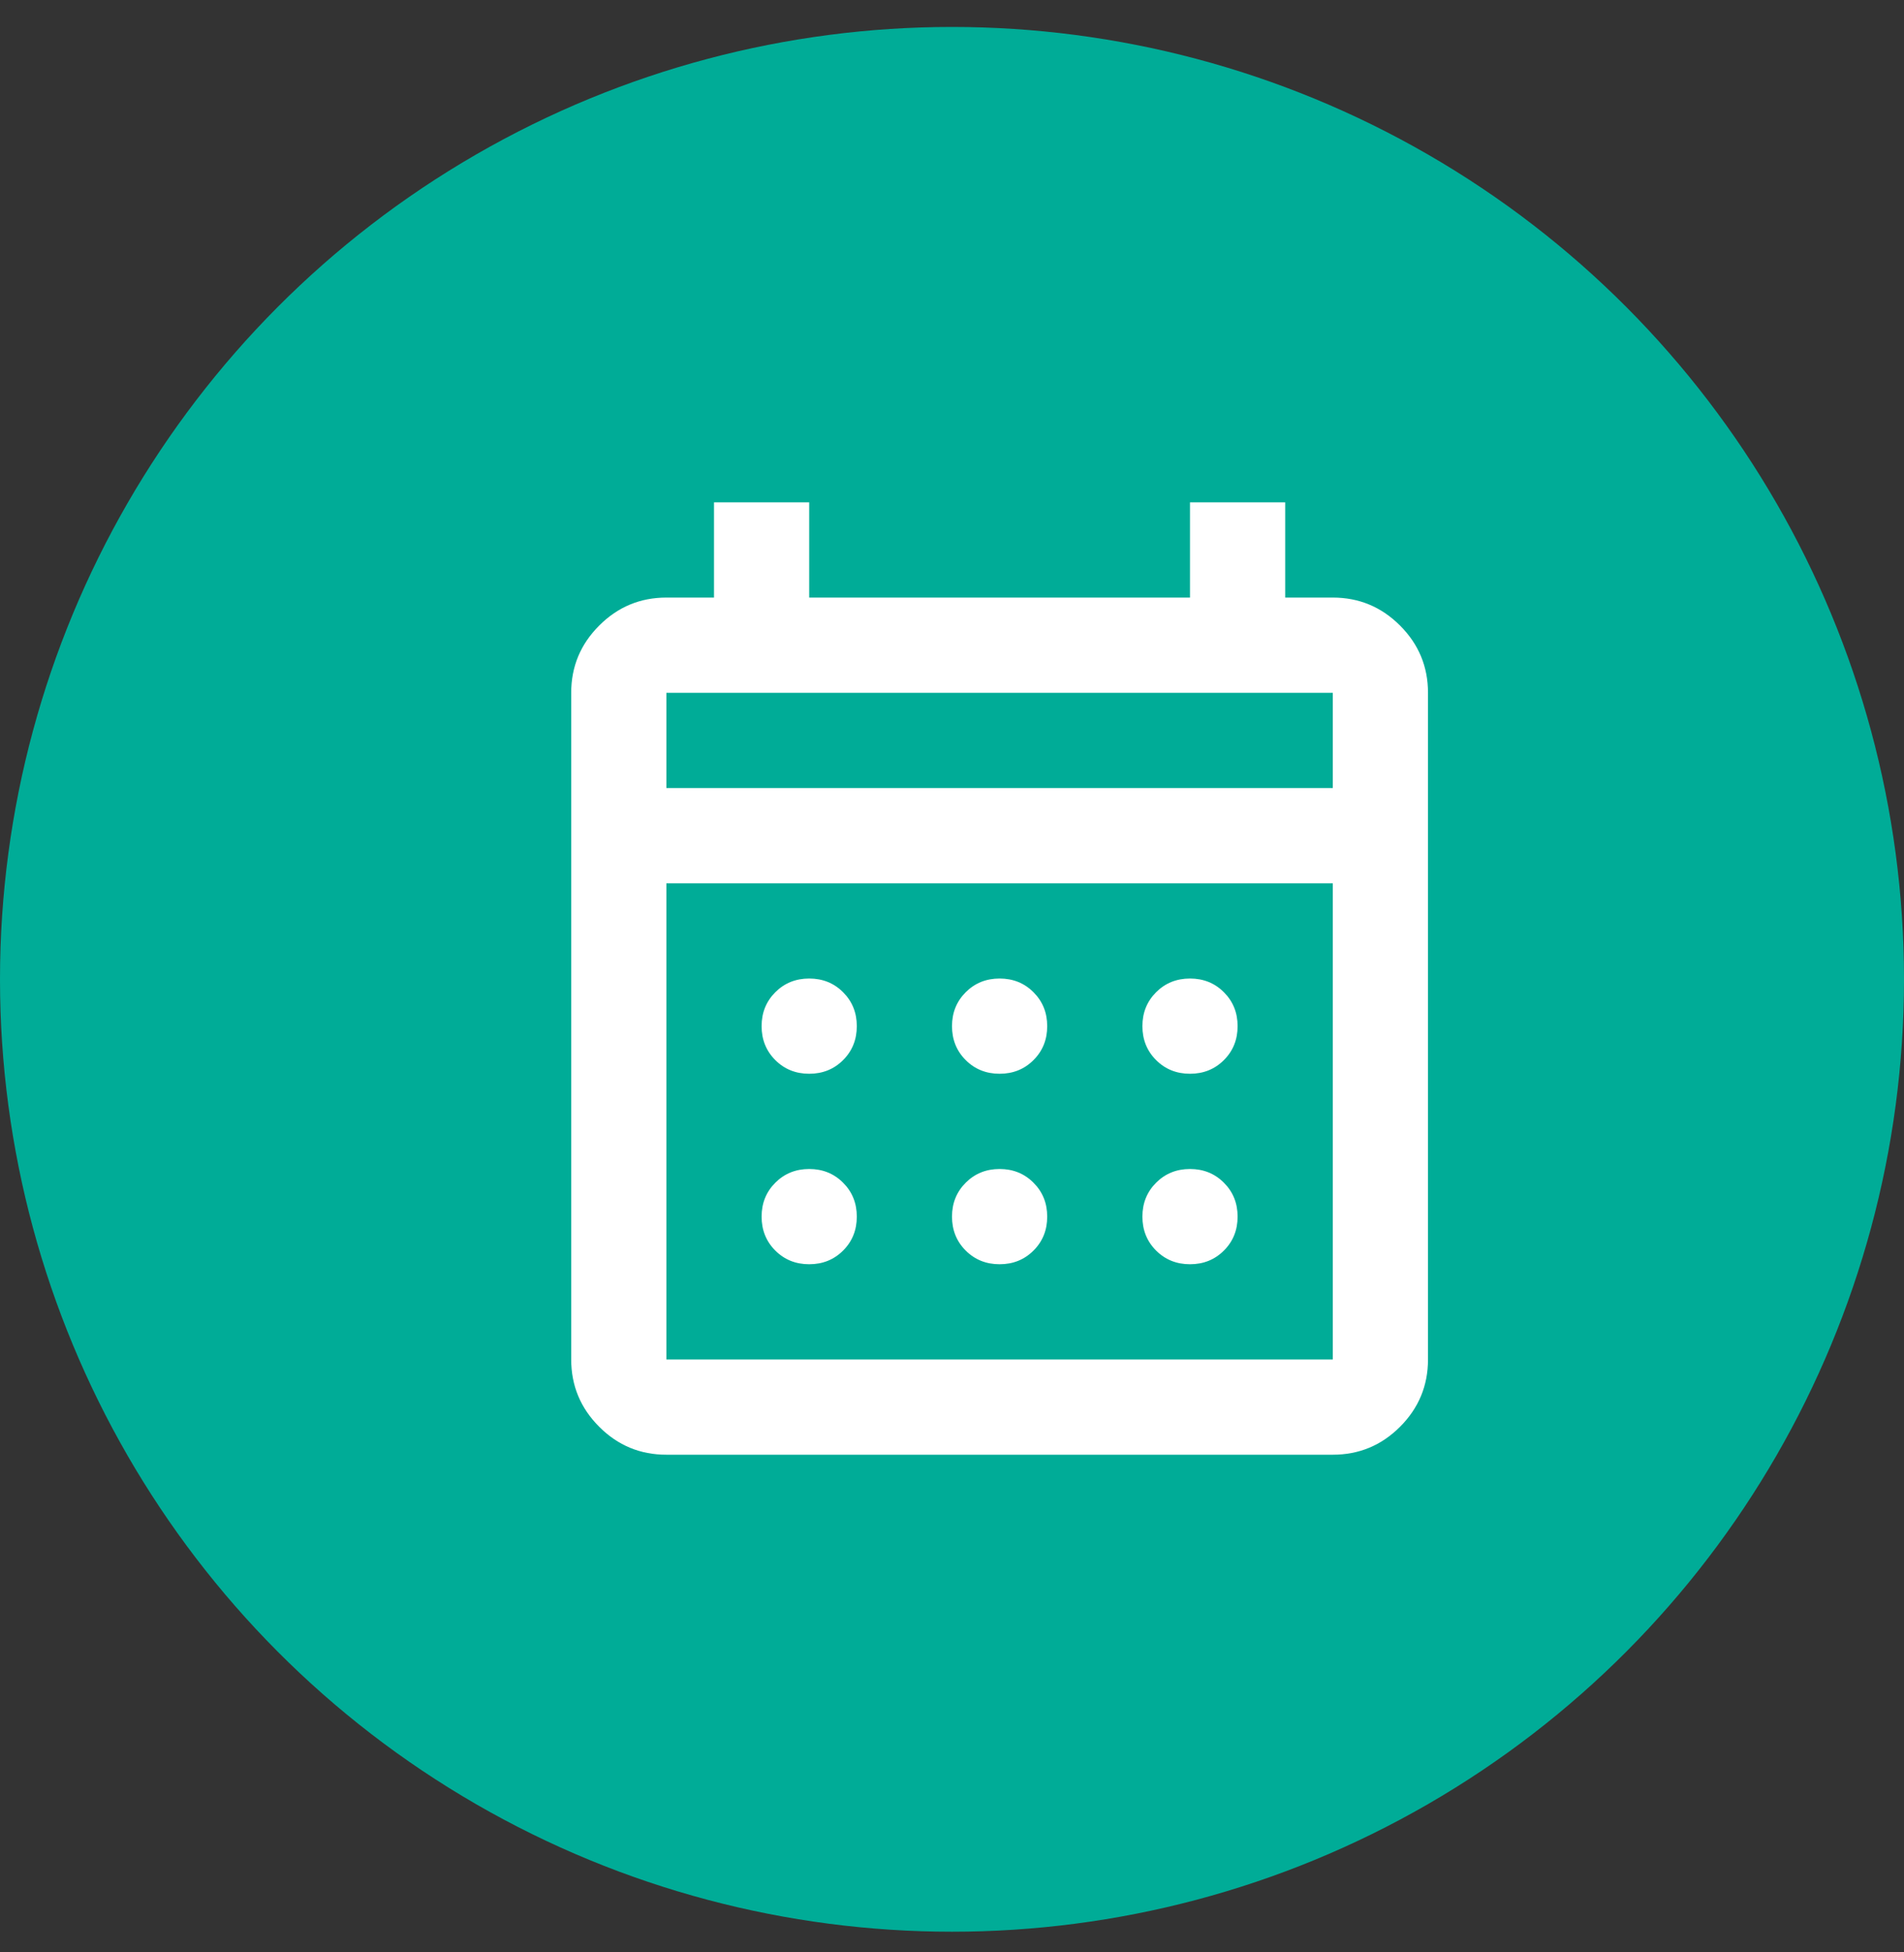 <svg width="40" height="41" viewBox="0 0 40 41" fill="none" xmlns="http://www.w3.org/2000/svg">
<rect x="0" y="0" width="40" height="41" fill="#333333" stroke="none"/>
<circle cx="20" cy="20.566" r="20" fill="#00AC97"/>
<path d="M14 30.549C13.45 30.549 12.979 30.354 12.588 29.962C12.196 29.57 12 29.099 12 28.549V14.549C12 13.999 12.196 13.528 12.588 13.137C12.979 12.745 13.45 12.549 14 12.549H15V10.549H17V12.549H25V10.549H27V12.549H28C28.55 12.549 29.021 12.745 29.413 13.137C29.804 13.528 30 13.999 30 14.549V28.549C30 29.099 29.804 29.57 29.413 29.962C29.021 30.354 28.55 30.549 28 30.549H14ZM14 28.549H28V18.549H14V28.549ZM14 16.549H28V14.549H14V16.549ZM21 22.549C20.717 22.549 20.479 22.453 20.288 22.262C20.096 22.07 20 21.833 20 21.549C20 21.266 20.096 21.029 20.288 20.837C20.479 20.645 20.717 20.549 21 20.549C21.283 20.549 21.521 20.645 21.712 20.837C21.904 21.029 22 21.266 22 21.549C22 21.833 21.904 22.07 21.712 22.262C21.521 22.453 21.283 22.549 21 22.549ZM17 22.549C16.717 22.549 16.479 22.453 16.288 22.262C16.096 22.07 16 21.833 16 21.549C16 21.266 16.096 21.029 16.288 20.837C16.479 20.645 16.717 20.549 17 20.549C17.283 20.549 17.521 20.645 17.712 20.837C17.904 21.029 18 21.266 18 21.549C18 21.833 17.904 22.07 17.712 22.262C17.521 22.453 17.283 22.549 17 22.549ZM25 22.549C24.717 22.549 24.479 22.453 24.288 22.262C24.096 22.07 24 21.833 24 21.549C24 21.266 24.096 21.029 24.288 20.837C24.479 20.645 24.717 20.549 25 20.549C25.283 20.549 25.521 20.645 25.712 20.837C25.904 21.029 26 21.266 26 21.549C26 21.833 25.904 22.07 25.712 22.262C25.521 22.453 25.283 22.549 25 22.549ZM21 26.549C20.717 26.549 20.479 26.453 20.288 26.262C20.096 26.07 20 25.833 20 25.549C20 25.266 20.096 25.029 20.288 24.837C20.479 24.645 20.717 24.549 21 24.549C21.283 24.549 21.521 24.645 21.712 24.837C21.904 25.029 22 25.266 22 25.549C22 25.833 21.904 26.07 21.712 26.262C21.521 26.453 21.283 26.549 21 26.549ZM17 26.549C16.717 26.549 16.479 26.453 16.288 26.262C16.096 26.07 16 25.833 16 25.549C16 25.266 16.096 25.029 16.288 24.837C16.479 24.645 16.717 24.549 17 24.549C17.283 24.549 17.521 24.645 17.712 24.837C17.904 25.029 18 25.266 18 25.549C18 25.833 17.904 26.07 17.712 26.262C17.521 26.453 17.283 26.549 17 26.549ZM25 26.549C24.717 26.549 24.479 26.453 24.288 26.262C24.096 26.07 24 25.833 24 25.549C24 25.266 24.096 25.029 24.288 24.837C24.479 24.645 24.717 24.549 25 24.549C25.283 24.549 25.521 24.645 25.712 24.837C25.904 25.029 26 25.266 26 25.549C26 25.833 25.904 26.07 25.712 26.262C25.521 26.453 25.283 26.549 25 26.549Z" fill="white"/>
</svg>
